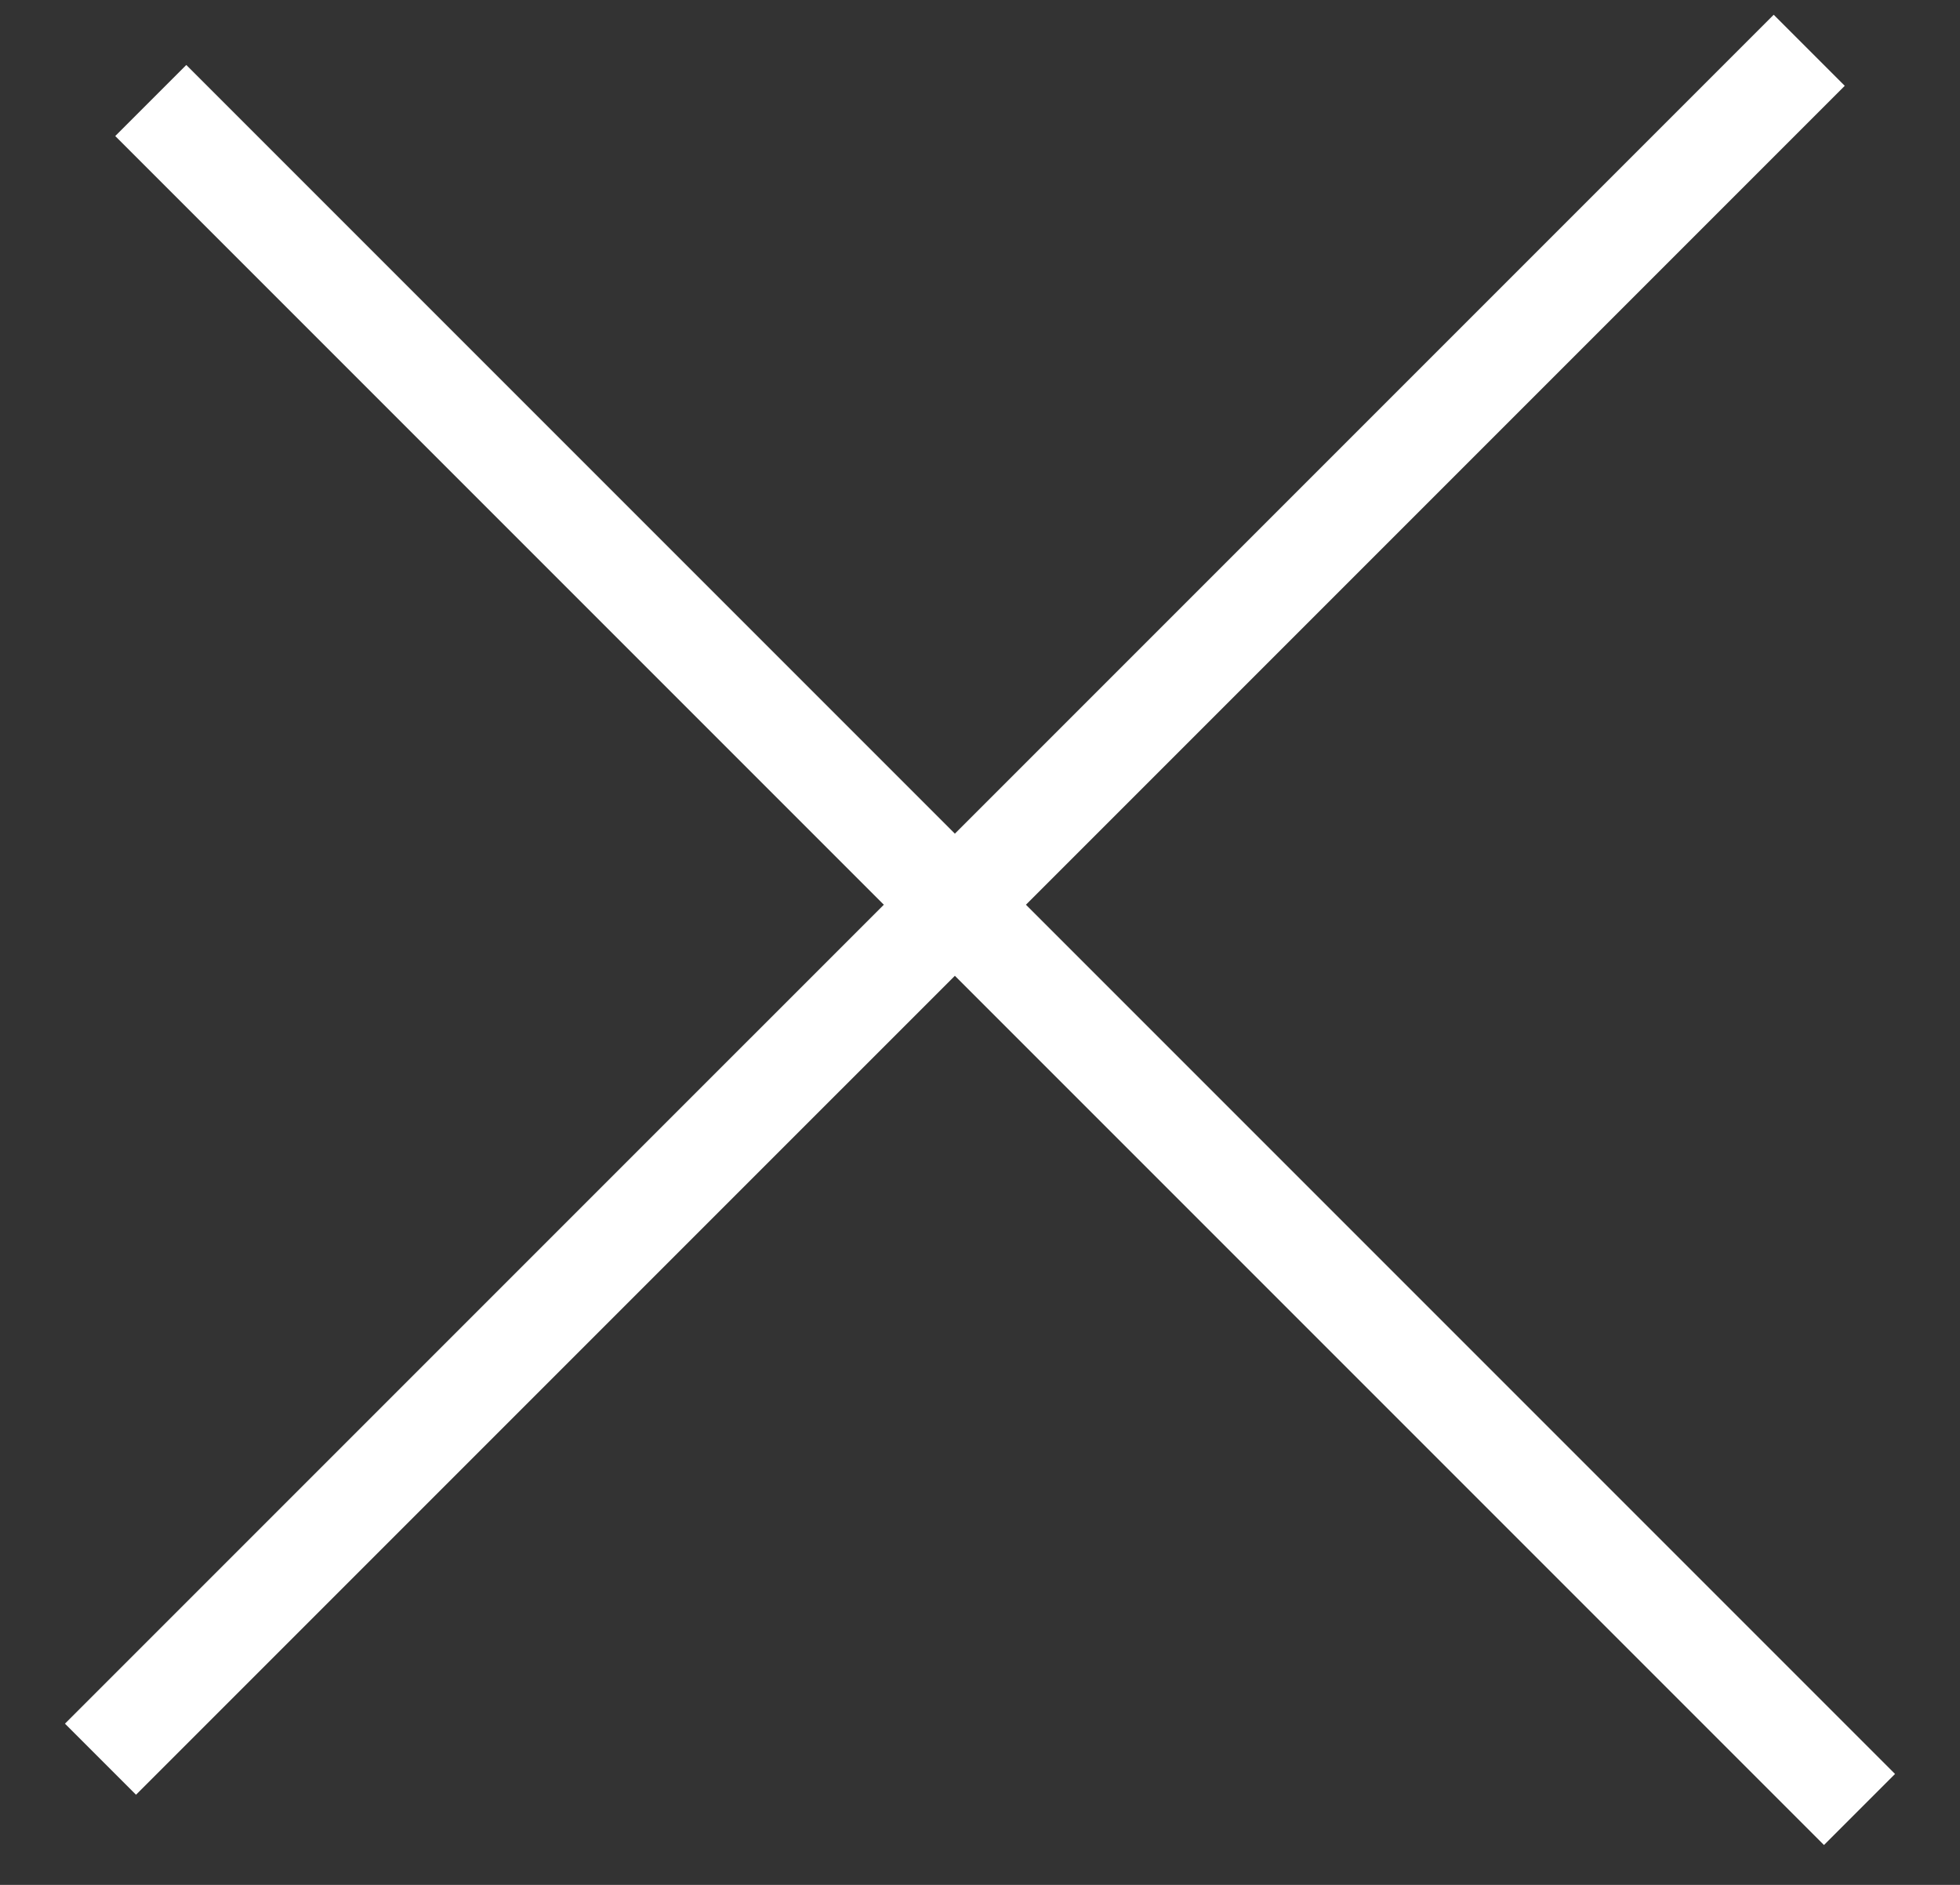 <svg width="26" height="25" viewBox="0 0 26 25" fill="none" xmlns="http://www.w3.org/2000/svg">
<rect x="0" y="0" width="26" height="25" fill="#333333" stroke="none"/>
<path d="M2 1.333L24.667 24" stroke="white" stroke-width="1.333"/>
<path d="M24 0.667L1.333 23.333" stroke="white" stroke-width="1.333"/>
</svg>
